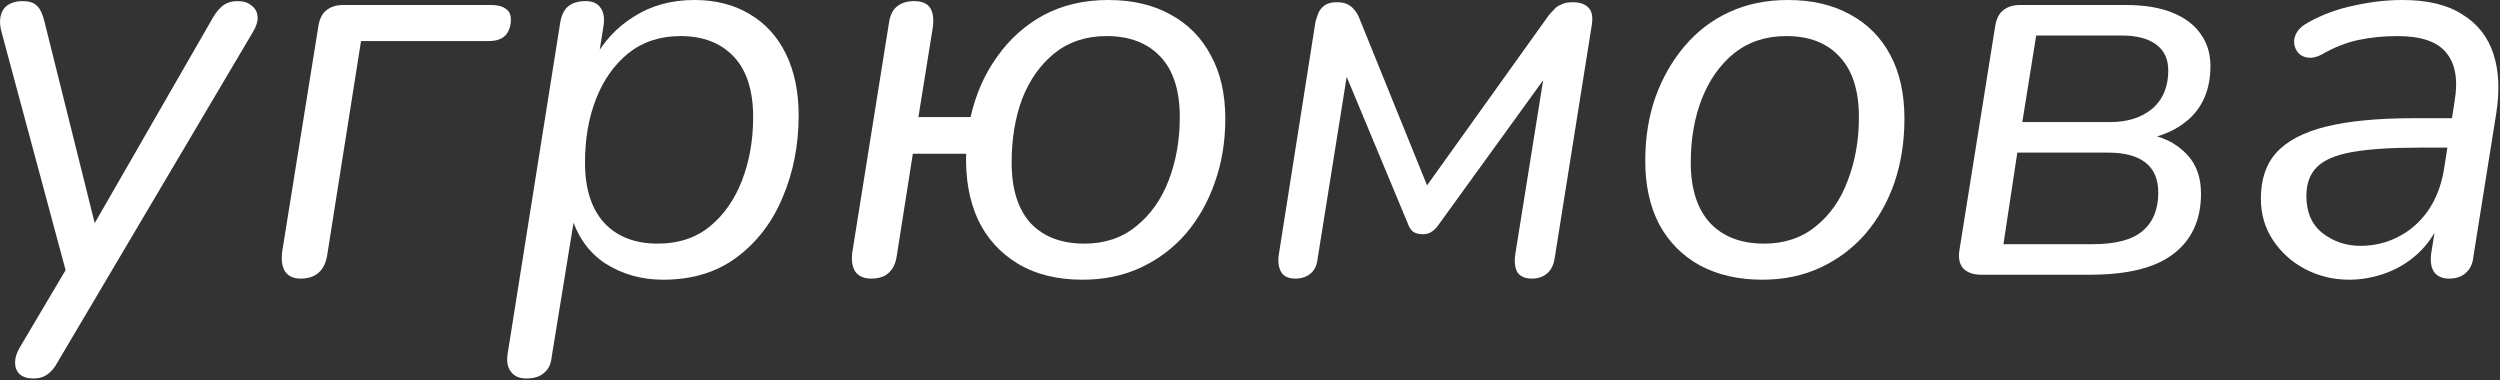 <?xml version="1.0" encoding="UTF-8"?> <svg xmlns="http://www.w3.org/2000/svg" width="874" height="133" viewBox="0 0 874 133" fill="none"><rect x="0" y="0" width="874" height="133" fill="#333333" stroke="none"/><path d="M11.665 132.319C9.596 132.319 7.979 131.801 6.815 130.767C5.78 129.732 5.263 128.374 5.263 126.692C5.263 125.14 5.78 123.459 6.815 121.648L24.858 91.187L23.888 97.978L0.606 11.447C-0.04 9.248 -0.17 7.308 0.218 5.626C0.606 3.945 1.447 2.652 2.74 1.746C4.163 0.841 5.845 0.388 7.785 0.388C10.113 0.388 11.794 0.905 12.829 1.94C13.993 2.975 14.899 4.85 15.546 7.567L34.753 84.591H29.321L74.526 6.014C75.69 4.074 76.919 2.652 78.213 1.746C79.506 0.841 81.123 0.388 83.063 0.388C85.132 0.388 86.749 0.905 87.913 1.94C89.207 2.846 89.918 4.139 90.047 5.82C90.177 7.373 89.659 9.119 88.495 11.059L20.202 126.498C19.167 128.438 18.003 129.861 16.71 130.767C15.416 131.801 13.735 132.319 11.665 132.319Z" fill="white"></path><path d="M105.067 97.396C102.61 97.396 100.799 96.555 99.635 94.874C98.6 93.192 98.276 90.864 98.665 87.889L111.276 9.313C111.664 6.726 112.569 4.85 113.992 3.686C115.544 2.393 117.549 1.746 120.006 1.746H171.614C173.943 1.746 175.689 2.199 176.853 3.104C178.017 3.88 178.599 5.109 178.599 6.791C178.599 9.119 177.952 10.994 176.659 12.417C175.365 13.71 173.425 14.357 170.838 14.357H126.215L114.38 89.247C113.474 94.68 110.37 97.396 105.067 97.396Z" fill="white"></path><path d="M183.948 132.319C181.491 132.319 179.68 131.478 178.516 129.797C177.352 128.244 177.028 126.046 177.546 123.2L195.783 8.343C196.171 5.626 197.076 3.622 198.499 2.328C200.051 1.035 202.121 0.388 204.708 0.388C207.165 0.388 208.911 1.164 209.946 2.716C211.11 4.268 211.434 6.532 210.916 9.507L208.588 24.252L207.23 21.536C210.722 14.81 215.508 9.571 221.587 5.82C227.666 1.94 234.716 0 242.735 0C250.107 0 256.51 1.617 261.942 4.85C267.504 8.084 271.773 12.74 274.747 18.82C277.722 24.899 279.21 32.077 279.21 40.355C279.21 50.703 277.334 60.274 273.583 69.07C269.962 77.736 264.594 84.72 257.48 90.023C250.495 95.197 241.959 97.784 231.87 97.784C224.368 97.784 217.642 95.908 211.692 92.157C205.743 88.277 201.668 82.457 199.469 74.696H201.021L192.873 124.752C192.614 127.339 191.709 129.214 190.157 130.379C188.734 131.672 186.664 132.319 183.948 132.319ZM229.93 85.173C237.173 85.173 243.252 83.168 248.167 79.158C253.082 75.149 256.833 69.781 259.42 63.055C262.007 56.329 263.301 48.957 263.301 40.937C263.301 31.625 261.037 24.575 256.51 19.79C251.983 15.004 245.774 12.611 237.884 12.611C230.771 12.611 224.691 14.616 219.647 18.625C214.732 22.635 210.981 27.938 208.394 34.535C205.807 41.131 204.514 48.569 204.514 56.847C204.514 66.03 206.777 73.079 211.304 77.994C215.831 82.78 222.04 85.173 229.93 85.173Z" fill="white"></path><path d="M378.502 97.784C369.577 97.784 362.011 95.908 355.802 92.157C349.594 88.406 344.937 83.233 341.833 76.636C338.858 70.04 337.5 62.408 337.759 53.742H319.133L313.507 89.441C313.119 92.157 312.148 94.162 310.596 95.456C309.174 96.749 307.169 97.396 304.582 97.396C301.995 97.396 300.12 96.555 298.955 94.874C297.921 93.192 297.597 90.929 297.985 88.083L310.79 7.955C311.178 5.368 312.084 3.492 313.507 2.328C315.059 1.035 317.064 0.388 319.521 0.388C322.237 0.388 324.113 1.164 325.148 2.716C326.182 4.268 326.506 6.532 326.118 9.507L321.073 40.937H339.311C341.122 32.918 344.226 25.869 348.623 19.79C353.021 13.581 358.454 8.731 364.921 5.238C371.517 1.746 379.019 0 387.427 0C395.834 0 403.077 1.681 409.156 5.044C415.365 8.407 420.086 13.193 423.319 19.402C426.682 25.481 428.364 32.853 428.364 41.519C428.364 49.539 427.135 56.976 424.678 63.831C422.349 70.557 418.986 76.507 414.589 81.681C410.191 86.725 404.953 90.67 398.874 93.516C392.794 96.361 386.004 97.784 378.502 97.784ZM379.084 85.173C386.198 85.173 392.212 83.168 397.127 79.158C402.172 75.149 405.987 69.781 408.574 63.055C411.161 56.329 412.455 48.957 412.455 40.937C412.455 31.625 410.191 24.575 405.664 19.79C401.137 15.004 394.864 12.611 386.845 12.611C379.731 12.611 373.651 14.616 368.607 18.625C363.692 22.635 359.941 27.938 357.354 34.535C354.897 41.131 353.668 48.569 353.668 56.847C353.668 66.03 355.867 73.079 360.264 77.994C364.791 82.78 371.065 85.173 379.084 85.173Z" fill="white"></path><path d="M452.917 97.396C450.46 97.396 448.778 96.62 447.873 95.068C446.968 93.516 446.709 91.446 447.097 88.859L459.902 7.567C460.161 6.661 460.484 5.691 460.872 4.656C461.26 3.622 461.972 2.716 463.006 1.94C464.041 1.164 465.464 0.776 467.275 0.776C468.956 0.776 470.25 1.035 471.155 1.552C472.19 2.07 473.03 2.781 473.677 3.686C474.324 4.462 474.841 5.368 475.229 6.403L498.899 64.801L541.389 5.432C542.035 4.656 542.682 3.945 543.329 3.298C543.976 2.522 544.816 1.94 545.851 1.552C546.886 1.035 548.179 0.776 549.731 0.776C552.318 0.776 554.194 1.423 555.358 2.716C556.522 3.88 556.91 5.82 556.522 8.537L543.523 90.217C543.135 92.675 542.229 94.486 540.807 95.65C539.384 96.814 537.638 97.396 535.568 97.396C533.24 97.396 531.558 96.684 530.524 95.262C529.618 93.71 529.36 91.575 529.748 88.859L540.807 19.79H545.463L502.78 78.77C502.262 79.546 501.551 80.258 500.645 80.904C499.869 81.551 498.77 81.875 497.347 81.875C495.924 81.875 494.76 81.551 493.855 80.904C493.079 80.129 492.497 79.158 492.109 77.994L467.857 19.79H471.931L460.678 90.217C460.419 92.675 459.579 94.486 458.156 95.65C456.733 96.814 454.987 97.396 452.917 97.396Z" fill="white"></path><path d="M616.12 97.784C607.712 97.784 600.404 96.102 594.196 92.74C588.117 89.377 583.396 84.591 580.033 78.382C576.799 72.174 575.182 64.801 575.182 56.265C575.182 48.245 576.346 40.873 578.675 34.147C581.132 27.291 584.56 21.277 588.957 16.103C593.355 10.93 598.529 6.985 604.479 4.268C610.558 1.423 617.413 0 625.044 0C633.452 0 640.695 1.681 646.774 5.044C652.983 8.407 657.704 13.193 660.937 19.402C664.171 25.481 665.788 32.853 665.788 41.519C665.788 49.539 664.623 56.976 662.295 63.831C659.967 70.557 656.604 76.507 652.206 81.681C647.809 86.725 642.57 90.67 636.491 93.516C630.412 96.361 623.622 97.784 616.12 97.784ZM616.702 85.173C623.816 85.173 629.83 83.168 634.745 79.158C639.789 75.149 643.54 69.781 645.998 63.055C648.585 56.329 649.878 48.957 649.878 40.937C649.878 31.625 647.615 24.575 643.088 19.79C638.69 15.004 632.482 12.611 624.462 12.611C617.348 12.611 611.269 14.616 606.225 18.625C601.31 22.635 597.559 27.938 594.972 34.535C592.385 41.131 591.092 48.569 591.092 56.847C591.092 66.03 593.355 73.079 597.882 77.994C602.409 82.78 608.682 85.173 616.702 85.173Z" fill="white"></path><path d="M692.641 96.038C689.795 96.038 687.661 95.262 686.238 93.71C684.945 92.157 684.557 89.959 685.074 87.113L697.491 9.313C697.879 6.726 698.784 4.85 700.207 3.686C701.759 2.393 703.764 1.746 706.222 1.746H743.085C749.681 1.746 755.178 2.652 759.576 4.462C763.974 6.273 767.272 8.795 769.471 12.029C771.67 15.133 772.769 18.82 772.769 23.088C772.769 30.849 770.311 36.992 765.396 41.519C760.481 45.917 754.144 48.439 746.383 49.086L746.771 46.564C753.497 46.822 758.929 48.827 763.068 52.578C767.337 56.2 769.471 61.244 769.471 67.712C769.471 76.766 766.302 83.75 759.964 88.665C753.626 93.58 743.925 96.038 730.862 96.038H692.641ZM700.401 85.367H731.638C739.657 85.367 745.477 83.815 749.099 80.71C752.721 77.606 754.532 73.144 754.532 67.323C754.532 62.667 753.044 59.175 750.069 56.847C747.094 54.518 742.761 53.354 737.07 53.354H705.252L700.401 85.367ZM706.998 42.684H737.652C743.731 42.684 748.646 41.131 752.397 38.027C756.148 34.794 758.024 30.331 758.024 24.64C758.024 20.63 756.601 17.591 753.755 15.521C750.91 13.452 746.9 12.417 741.727 12.417H711.848L706.998 42.684Z" fill="white"></path><path d="M821.249 97.784C815.816 97.784 810.707 96.555 805.921 94.098C801.265 91.64 797.514 88.277 794.669 84.009C791.823 79.74 790.4 74.89 790.4 69.458C790.4 62.732 792.211 57.364 795.833 53.354C799.584 49.215 805.404 46.176 813.294 44.236C821.184 42.295 831.338 41.325 843.755 41.325H859.276L857.724 51.608H845.889C835.929 51.608 828.039 52.126 822.219 53.16C816.528 54.195 812.453 55.941 809.996 58.399C807.538 60.856 806.31 64.219 806.31 68.487C806.31 74.179 808.185 78.512 811.936 81.487C815.816 84.462 820.214 85.949 825.129 85.949C829.915 85.949 834.312 84.914 838.322 82.845C842.461 80.775 845.953 77.736 848.799 73.726C851.645 69.587 853.52 64.737 854.425 59.175L858.112 35.505C859.405 28.003 858.435 22.312 855.201 18.431C852.097 14.551 846.406 12.611 838.128 12.611C833.342 12.611 828.815 13.064 824.547 13.969C820.279 14.874 816.01 16.556 811.742 19.014C810.06 19.919 808.508 20.307 807.086 20.178C805.663 20.048 804.499 19.531 803.593 18.625C802.688 17.591 802.17 16.427 802.041 15.133C801.912 13.84 802.235 12.546 803.011 11.253C803.787 9.959 805.145 8.795 807.086 7.761C812.001 5.044 817.304 3.104 822.995 1.94C828.815 0.647 834.442 0 839.874 0C848.67 0 855.654 1.681 860.828 5.044C866.131 8.278 869.753 12.87 871.693 18.82C873.633 24.769 873.956 31.754 872.663 39.773L864.708 89.635C864.45 92.222 863.544 94.162 861.992 95.456C860.569 96.749 858.629 97.396 856.172 97.396C853.843 97.396 852.097 96.62 850.933 95.068C849.898 93.516 849.575 91.317 849.963 88.471L852.485 72.756L854.037 74.696C852.356 79.87 849.769 84.203 846.277 87.695C842.914 91.058 839.033 93.58 834.636 95.262C830.238 96.943 825.776 97.784 821.249 97.784Z" fill="white"></path></svg> 